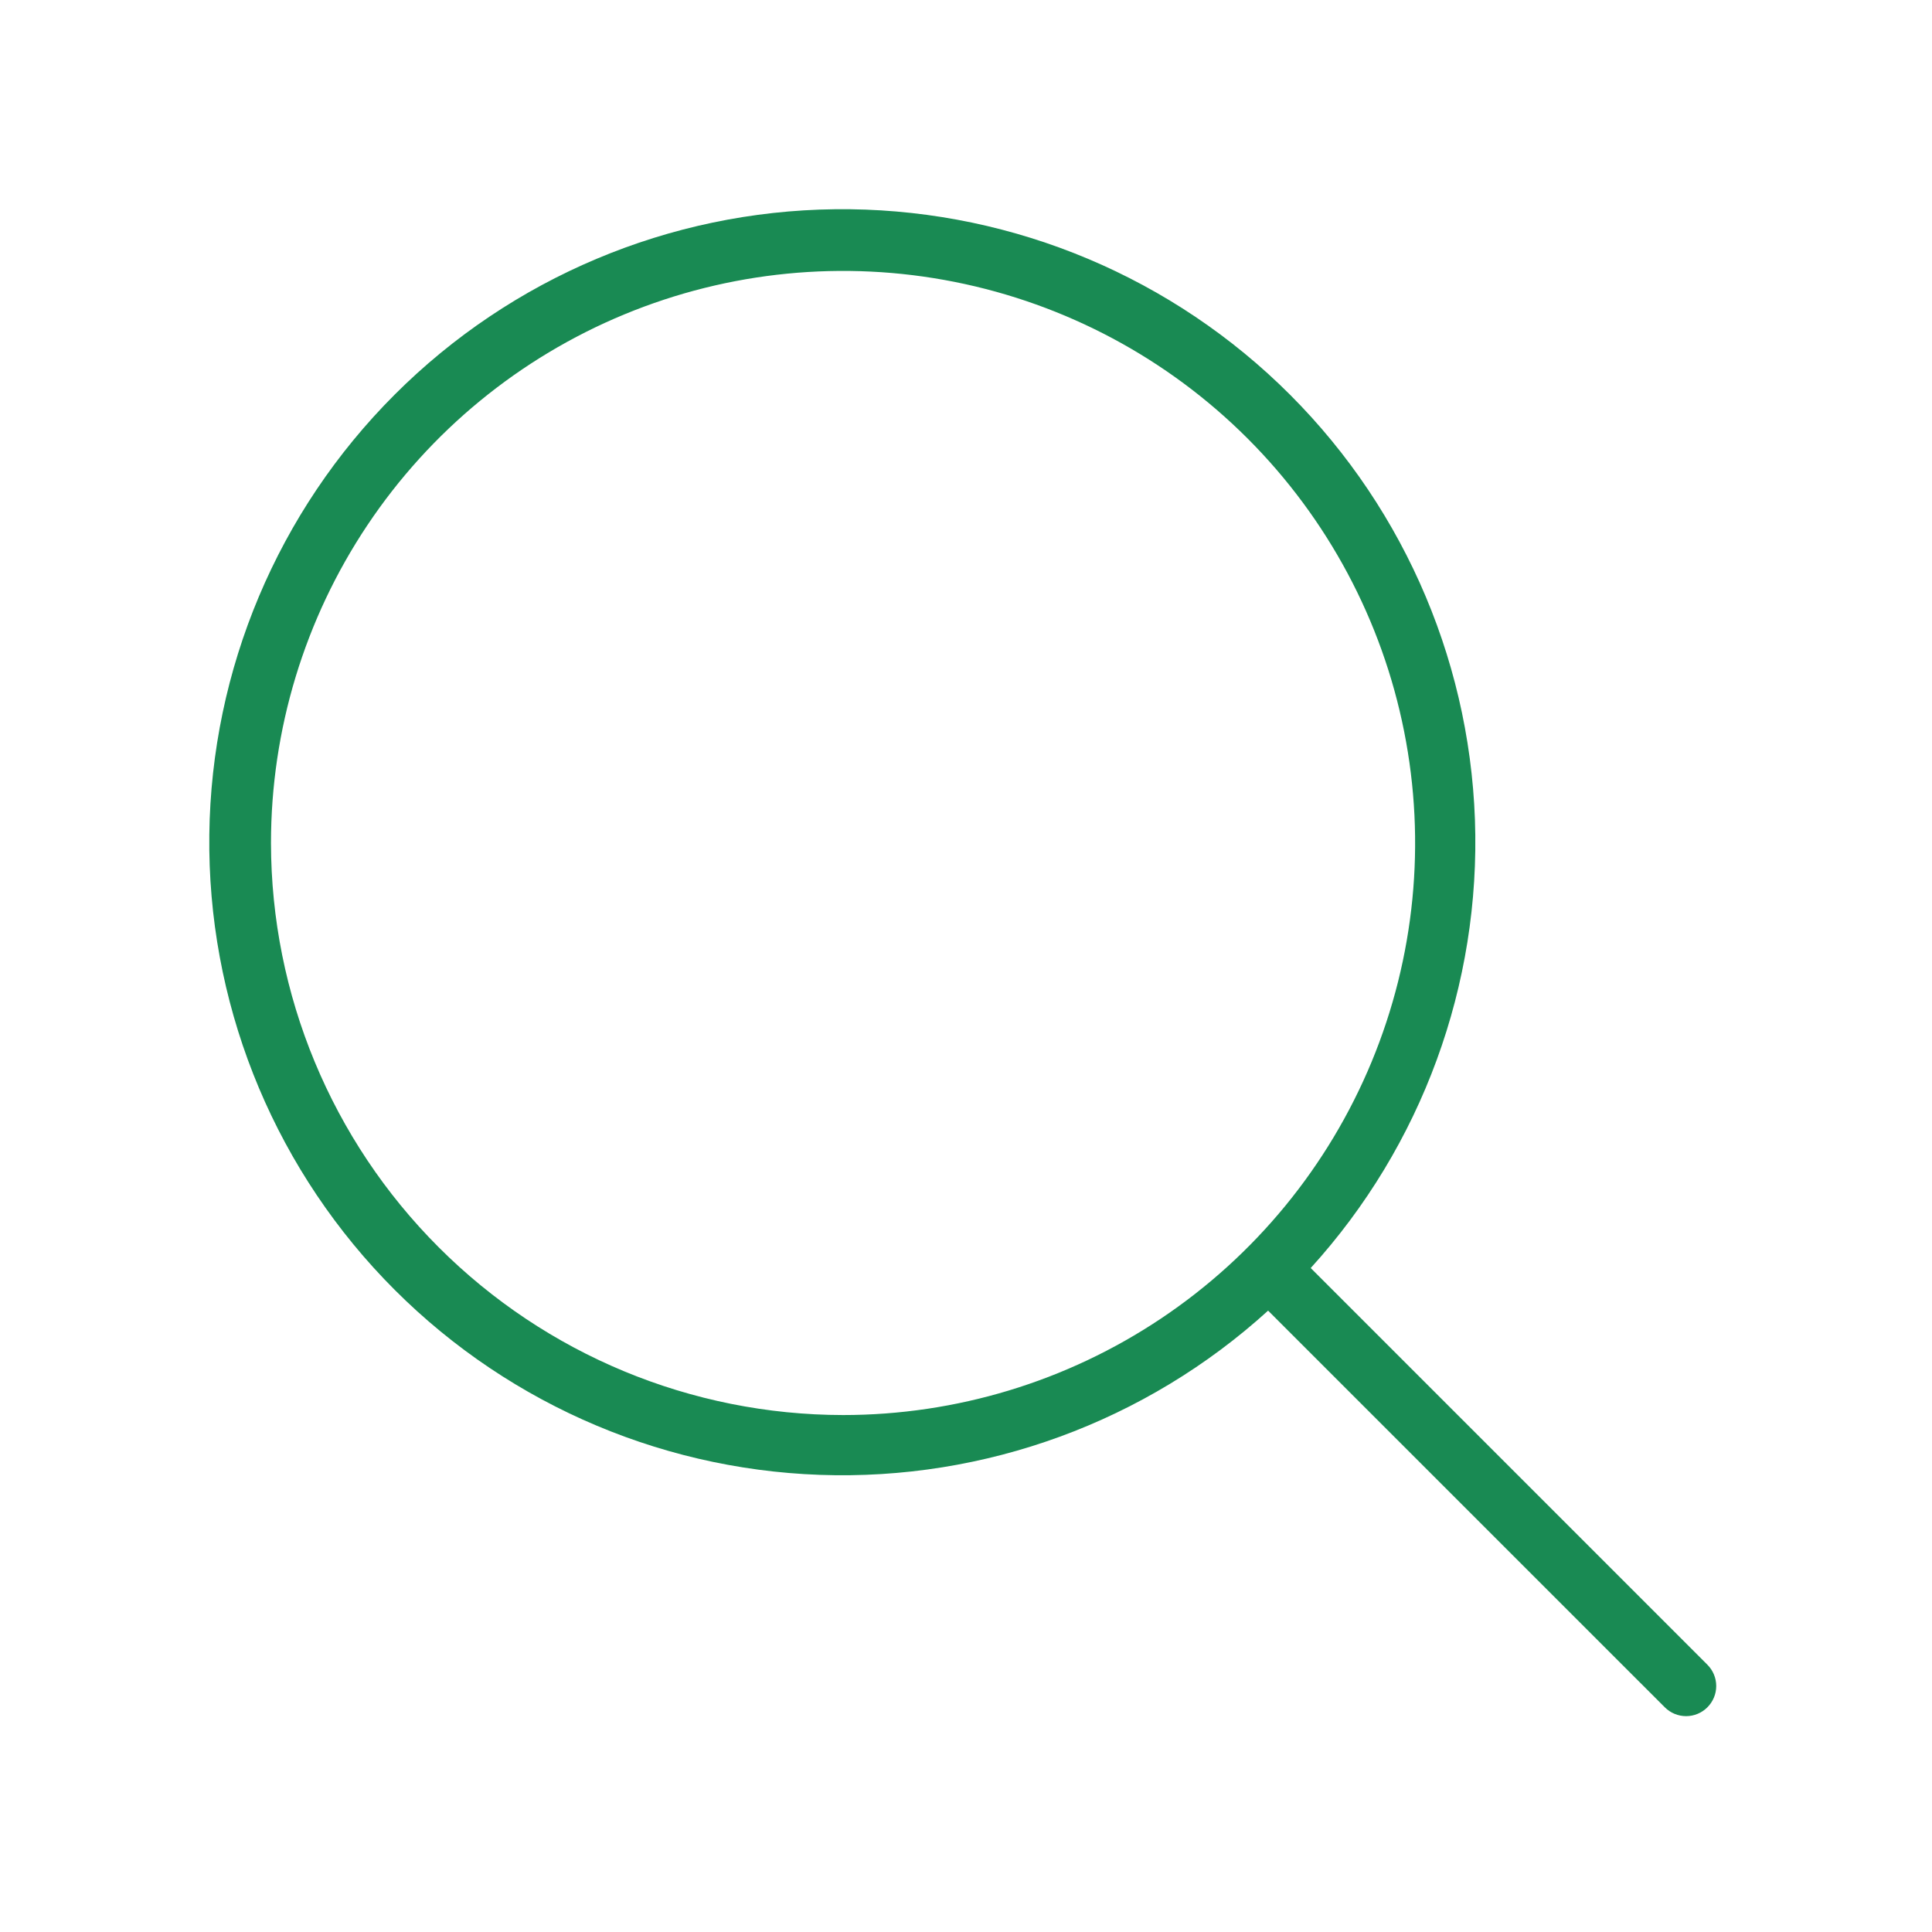 <?xml version="1.0" encoding="UTF-8"?> <svg xmlns="http://www.w3.org/2000/svg" width="73" height="73" viewBox="0 0 73 73" fill="none"><path d="M64.513 62.901L49.525 47.912C53.726 43.291 55.953 37.211 55.73 30.969C55.507 24.728 52.852 18.822 48.332 14.512C43.812 10.203 37.786 7.832 31.541 7.906C25.297 7.98 19.329 10.494 14.913 14.91C10.497 19.326 7.983 25.294 7.909 31.538C7.835 37.783 10.206 43.809 14.515 48.329C18.825 52.849 24.731 55.504 30.972 55.727C37.213 55.95 43.294 53.723 47.915 49.522L62.904 64.51C63.117 64.724 63.407 64.844 63.709 64.844C64.01 64.844 64.3 64.724 64.513 64.51C64.727 64.297 64.847 64.007 64.847 63.706C64.847 63.404 64.727 63.114 64.513 62.901ZM10.239 31.852C10.239 27.577 11.507 23.398 13.882 19.843C16.257 16.288 19.633 13.518 23.583 11.882C27.532 10.246 31.879 9.818 36.072 10.652C40.264 11.486 44.116 13.544 47.139 16.567C50.162 19.59 52.221 23.442 53.054 27.635C53.889 31.828 53.461 36.174 51.825 40.123C50.188 44.073 47.418 47.449 43.863 49.824C40.309 52.199 36.13 53.467 31.855 53.467C26.124 53.461 20.629 51.182 16.577 47.129C12.525 43.077 10.245 37.583 10.239 31.852Z" fill="#198A53"></path></svg> 